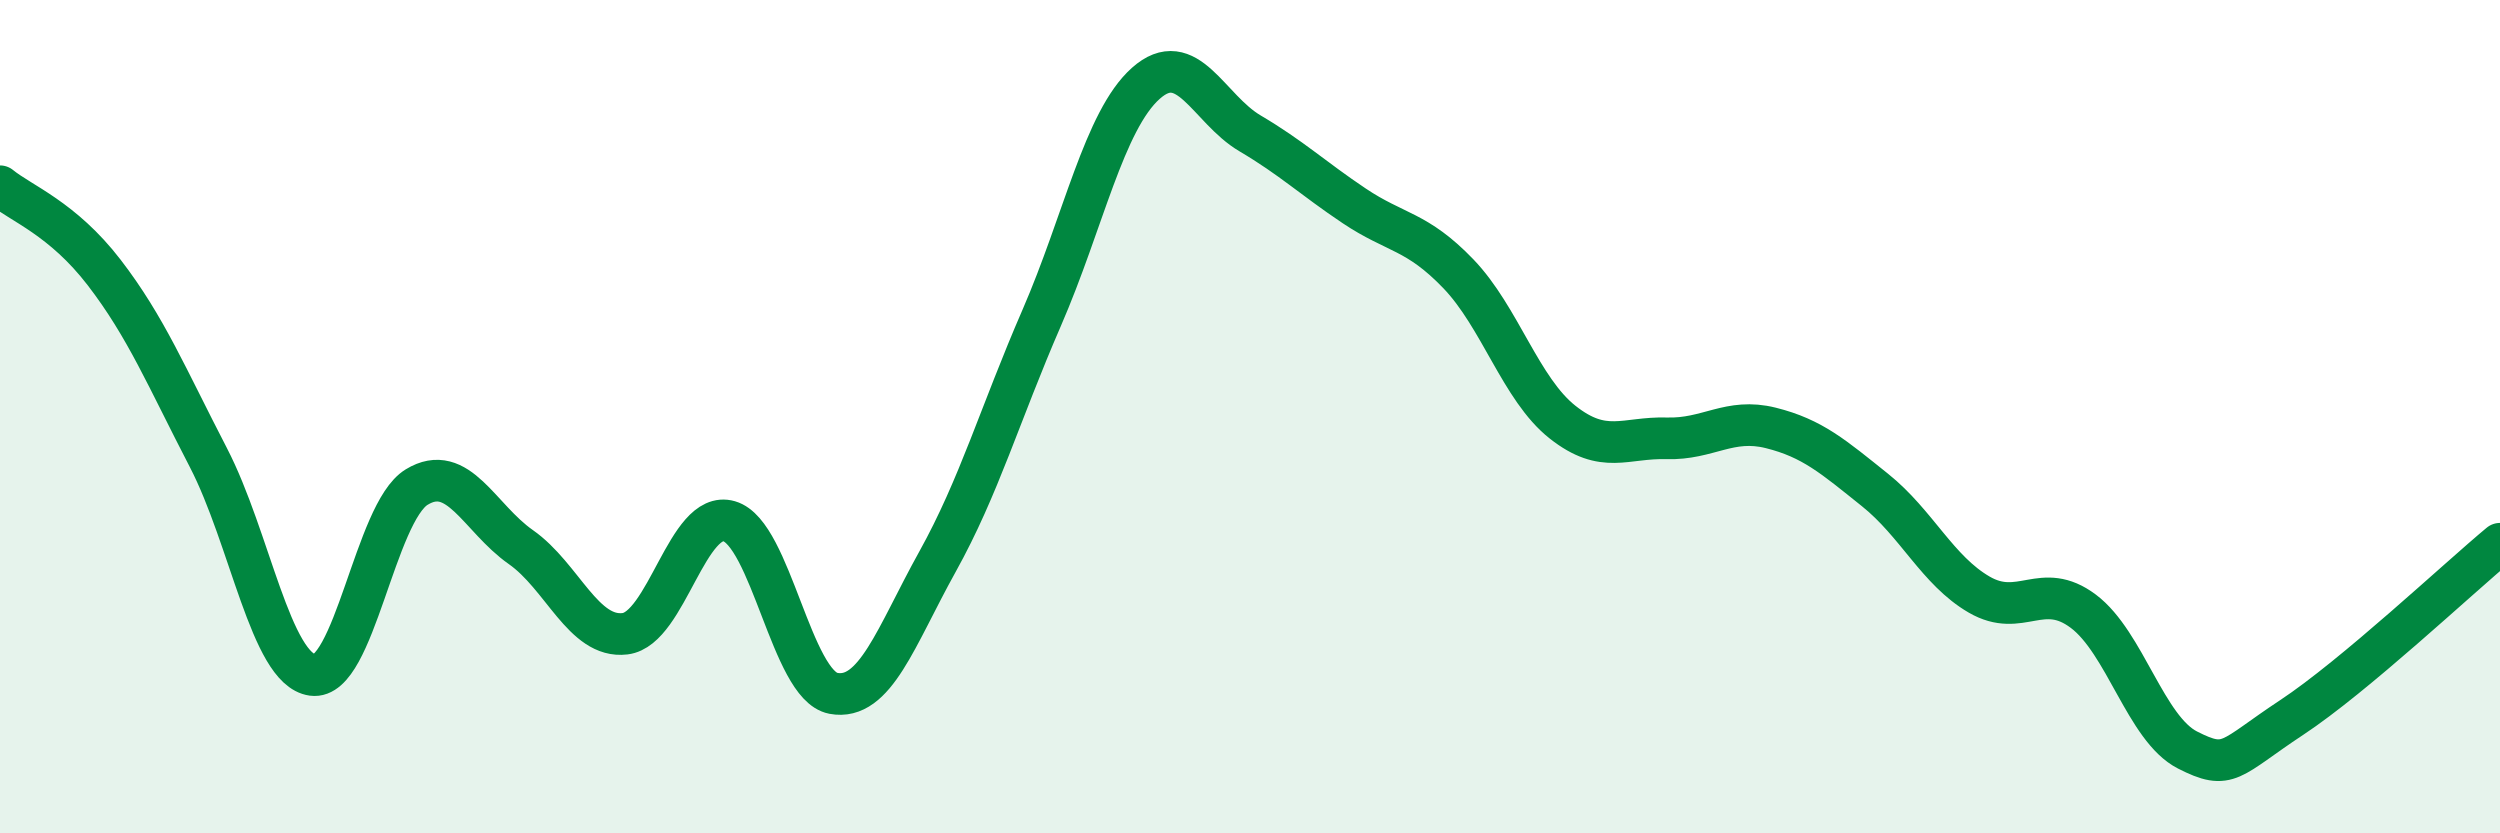
    <svg width="60" height="20" viewBox="0 0 60 20" xmlns="http://www.w3.org/2000/svg">
      <path
        d="M 0,4.47 C 0.5,4.88 1.5,5.24 2.5,6.54 C 3.5,7.84 4,9.05 5,10.98 C 6,12.91 6.5,16.06 7.5,16.2 C 8.5,16.34 9,12.3 10,11.69 C 11,11.08 11.5,12.43 12.5,13.13 C 13.5,13.83 14,15.33 15,15.21 C 16,15.09 16.5,12.22 17.5,12.51 C 18.5,12.8 19,16.45 20,16.64 C 21,16.83 21.5,15.28 22.5,13.48 C 23.5,11.68 24,9.93 25,7.63 C 26,5.33 26.5,2.89 27.5,2 C 28.5,1.11 29,2.61 30,3.2 C 31,3.79 31.5,4.27 32.5,4.94 C 33.5,5.61 34,5.53 35,6.57 C 36,7.61 36.5,9.34 37.5,10.13 C 38.5,10.92 39,10.49 40,10.52 C 41,10.55 41.5,10.02 42.5,10.27 C 43.5,10.52 44,10.96 45,11.76 C 46,12.56 46.5,13.69 47.5,14.27 C 48.5,14.85 49,13.92 50,14.67 C 51,15.42 51.5,17.49 52.5,18 C 53.5,18.51 53.5,18.21 55,17.22 C 56.5,16.23 59,13.88 60,13.05L60 20L0 20Z"
        fill="#008740"
        opacity="0.1"
        stroke-linecap="round"
        stroke-linejoin="round"
      />
      <path
        d="M 0,4.47 C 0.5,4.88 1.5,5.24 2.5,6.54 C 3.5,7.84 4,9.05 5,10.98 C 6,12.91 6.5,16.06 7.5,16.2 C 8.5,16.34 9,12.3 10,11.69 C 11,11.08 11.5,12.43 12.5,13.13 C 13.5,13.83 14,15.33 15,15.21 C 16,15.09 16.5,12.22 17.5,12.51 C 18.5,12.8 19,16.45 20,16.64 C 21,16.83 21.5,15.28 22.5,13.48 C 23.5,11.68 24,9.93 25,7.63 C 26,5.33 26.5,2.89 27.5,2 C 28.5,1.11 29,2.61 30,3.2 C 31,3.79 31.5,4.27 32.5,4.94 C 33.5,5.61 34,5.53 35,6.57 C 36,7.61 36.5,9.34 37.5,10.13 C 38.5,10.92 39,10.49 40,10.52 C 41,10.55 41.5,10.02 42.5,10.27 C 43.5,10.52 44,10.96 45,11.76 C 46,12.56 46.5,13.69 47.5,14.27 C 48.5,14.85 49,13.92 50,14.67 C 51,15.42 51.5,17.49 52.5,18 C 53.5,18.51 53.5,18.21 55,17.22 C 56.5,16.23 59,13.88 60,13.05"
        stroke="#008740"
        stroke-width="1"
        fill="none"
        stroke-linecap="round"
        stroke-linejoin="round"
      />
    </svg>
  